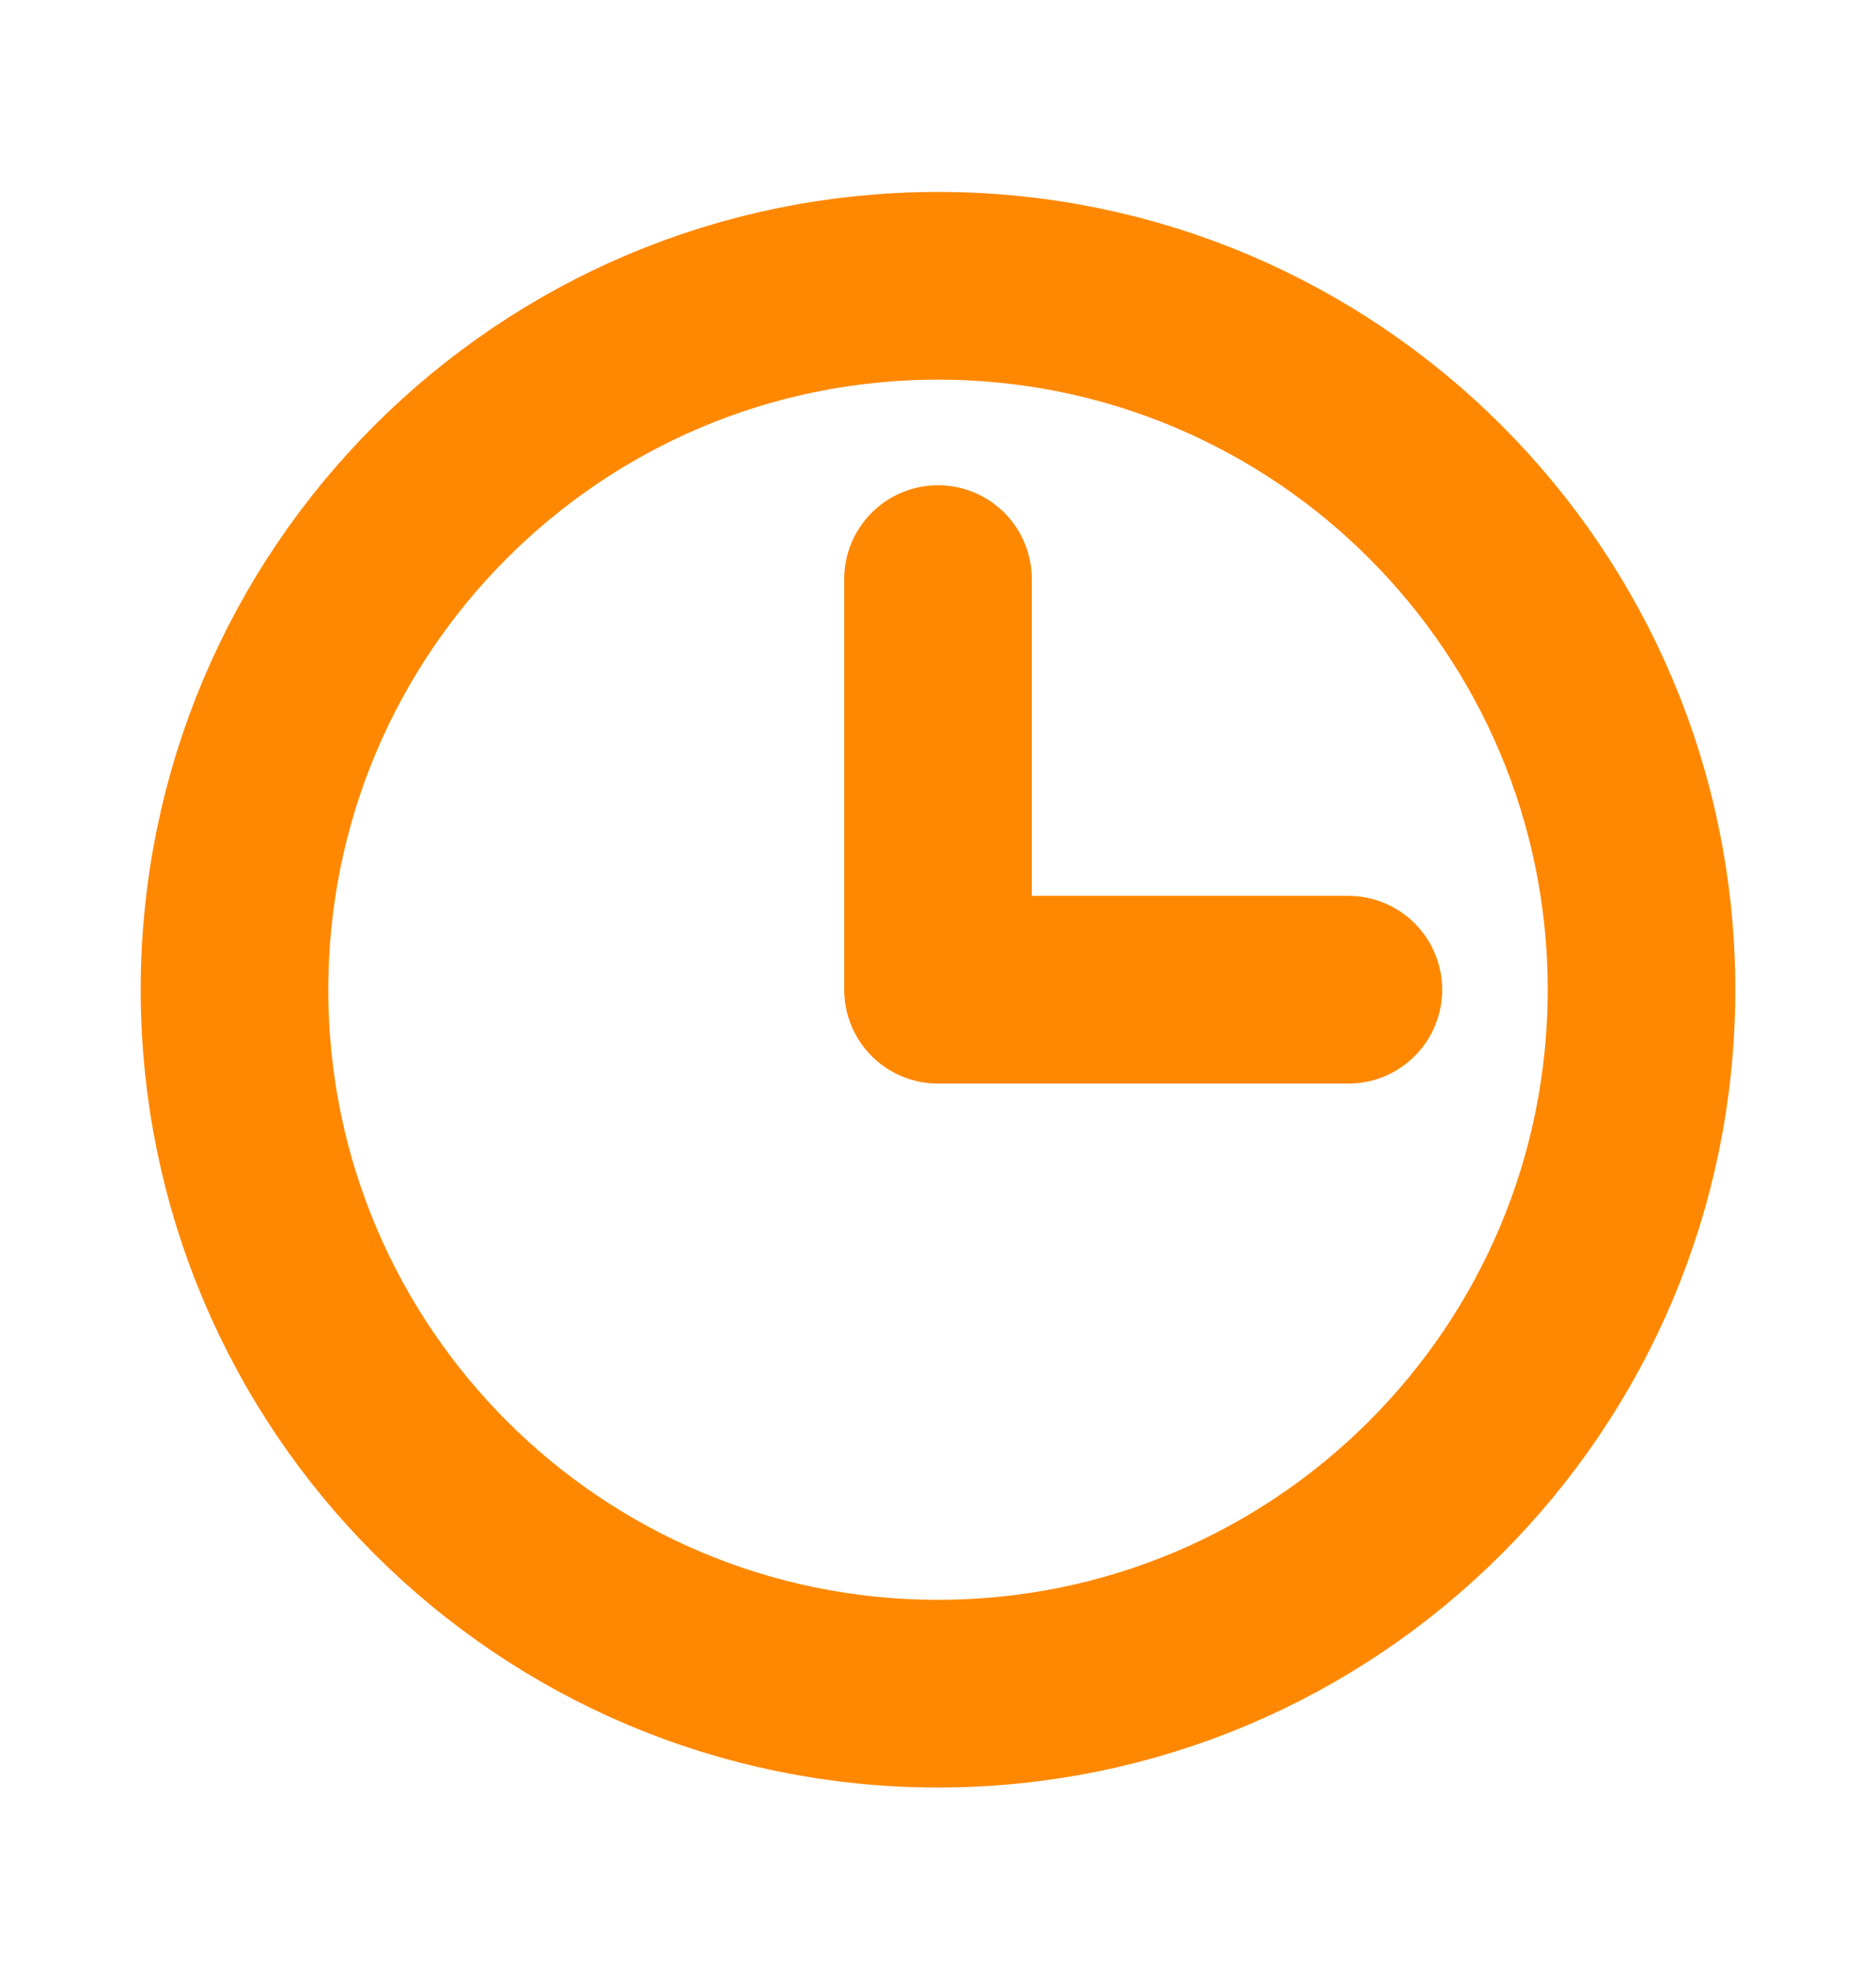 <svg width="20" height="21" viewBox="0 0 20 21" fill="none" xmlns="http://www.w3.org/2000/svg">
<path d="M10 18.045C14.142 18.045 17.5 14.687 17.5 10.545C17.5 6.403 14.142 3.045 10 3.045C5.858 3.045 2.5 6.403 2.5 10.545C2.5 14.687 5.858 18.045 10 18.045Z" stroke="#FF8800" stroke-width="2" stroke-miterlimit="10"/>
<path d="M10 6.17V10.545H14.375" stroke="#FF8800" stroke-width="2" stroke-linecap="round" stroke-linejoin="round"/>
</svg>
